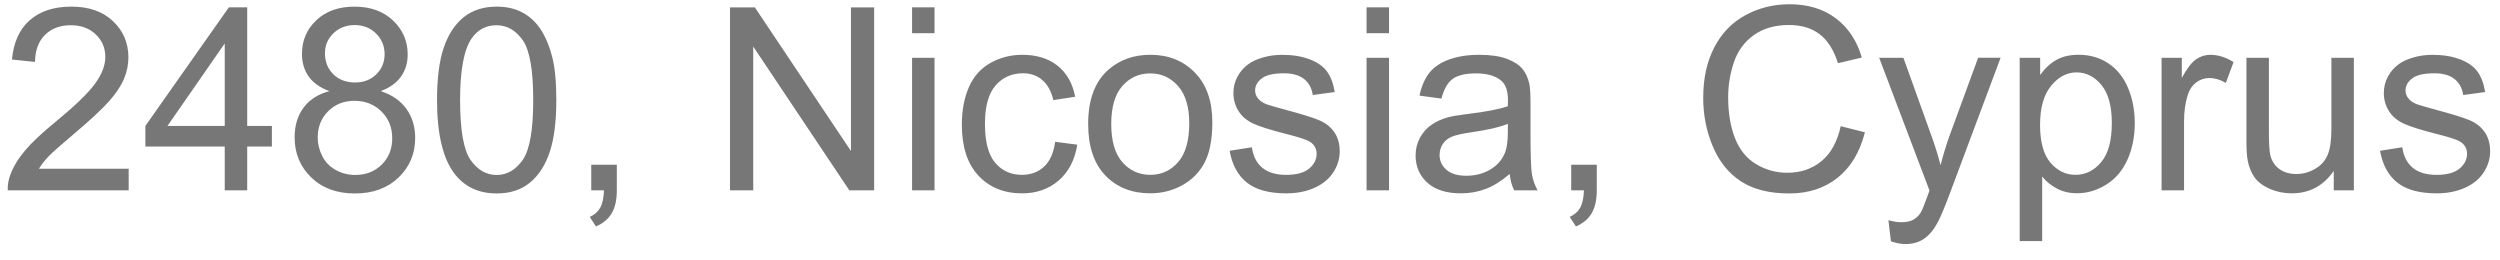 <?xml version="1.0"?>
<svg version="1.1" xmlns="http://www.w3.org/2000/svg" width="107.604px" height="11.191px"><path fill="#777" d="M0.333,8.191q-0.011-0.349,0.113-0.671q0.199-0.532,0.636-1.047t1.265-1.192q1.284-1.053,1.735-1.668t0.451-1.163q0-0.575-0.411-0.969t-1.072-0.395q-0.698,0-1.117,0.419t-0.424,1.16l-0.994-0.102q0.102-1.112,0.768-1.695t1.789-0.583q1.133,0,1.794,0.628t0.661,1.558q0,0.473-0.193,0.929t-0.642,0.961t-1.49,1.386q-0.87,0.73-1.117,0.991t-0.408,0.524l3.862,0l0,0.929l-5.205,0z M6.257,6.306l0-0.886l3.593-5.103l0.79,0l0,5.103l1.063,0l0,0.886l-1.063,0l0,1.885l-0.967,0l0-1.885l-3.416,0z M7.208,5.42l2.465,0l0-3.55z M12.681,5.914q0-0.768,0.389-1.286t1.109-0.706q-0.602-0.22-0.892-0.628t-0.29-0.978q0-0.859,0.618-1.445t1.644-0.585q1.031,0,1.66,0.599t0.628,1.458q0,0.548-0.287,0.953t-0.873,0.626q0.725,0.236,1.104,0.763t0.379,1.257q0,1.01-0.714,1.697t-1.88,0.688t-1.88-0.69t-0.714-1.721z M13.675,5.919q0,0.414,0.196,0.8t0.583,0.599t0.833,0.212q0.693,0,1.144-0.446t0.451-1.133q0-0.698-0.465-1.155t-1.163-0.457q-0.682,0-1.131,0.451t-0.448,1.128z M13.986,2.283q0,0.559,0.36,0.913t0.935,0.354q0.559,0,0.916-0.352t0.357-0.862q0-0.532-0.368-0.894t-0.916-0.363q-0.553,0-0.918,0.354t-0.365,0.849z M18.81,4.308q0-1.396,0.287-2.248t0.854-1.313t1.426-0.462q0.634,0,1.112,0.255t0.79,0.736t0.489,1.171t0.177,1.861q0,1.386-0.285,2.237t-0.851,1.316t-1.431,0.465q-1.139,0-1.789-0.816q-0.779-0.983-0.779-3.201z M19.803,4.308q0,1.939,0.454,2.581t1.12,0.642t1.12-0.645t0.454-2.578q0-1.944-0.454-2.583t-1.131-0.639q-0.666,0-1.063,0.564q-0.5,0.72-0.5,2.659z M25.384,9.335q0.306-0.134,0.451-0.395t0.161-0.749l-0.548,0l0-1.101l1.101,0l0,1.101q0,0.607-0.215,0.98t-0.682,0.577z M31.421,8.191l0-7.874l1.069,0l4.136,6.182l0-6.182l0.999,0l0,7.874l-1.069,0l-4.136-6.188l0,6.188l-0.999,0z M39.257,8.191l0-5.704l0.967,0l0,5.704l-0.967,0z M39.257,1.429l0-1.112l0.967,0l0,1.112l-0.967,0z M41.4,5.361q0-0.924,0.306-1.617t0.932-1.039t1.362-0.346q0.929,0,1.52,0.47t0.757,1.335l-0.94,0.145q-0.134-0.575-0.475-0.865t-0.824-0.29q-0.73,0-1.187,0.524t-0.457,1.657q0,1.149,0.44,1.67t1.149,0.521q0.569,0,0.951-0.349t0.483-1.074l0.951,0.124q-0.156,0.983-0.798,1.539t-1.576,0.556q-1.171,0-1.883-0.765t-0.712-2.194z M46.836,5.339q0-1.584,0.881-2.347q0.736-0.634,1.794-0.634q1.176,0,1.923,0.771t0.747,2.13q0,1.101-0.33,1.732t-0.961,0.98t-1.378,0.349q-1.198,0-1.936-0.768t-0.739-2.213z M47.83,5.339q0,1.096,0.478,1.641t1.203,0.545q0.72,0,1.198-0.548t0.478-1.67q0-1.058-0.481-1.603t-1.195-0.545q-0.725,0-1.203,0.542t-0.478,1.638z M52.927,6.489l0.956-0.15q0.081,0.575,0.448,0.881t1.029,0.306q0.666,0,0.988-0.271t0.322-0.636q0-0.328-0.285-0.516q-0.199-0.129-0.988-0.328q-1.063-0.269-1.474-0.465t-0.623-0.542t-0.212-0.765q0-0.381,0.175-0.706t0.475-0.54q0.226-0.167,0.615-0.282t0.835-0.115q0.671,0,1.179,0.193t0.749,0.524t0.333,0.884l-0.945,0.129q-0.064-0.44-0.373-0.688t-0.873-0.247q-0.666,0-0.951,0.22t-0.285,0.516q0,0.188,0.118,0.338q0.118,0.156,0.371,0.258q0.145,0.054,0.854,0.247q1.026,0.274,1.431,0.448t0.636,0.508t0.231,0.827q0,0.483-0.282,0.91t-0.814,0.661t-1.203,0.234q-1.112,0-1.695-0.462t-0.744-1.37z M58.819,8.191l0-5.704l0.967,0l0,5.704l-0.967,0z M58.819,1.429l0-1.112l0.967,0l0,1.112l-0.967,0z M60.93,6.688q0-0.419,0.191-0.765t0.5-0.556t0.696-0.317q0.285-0.075,0.859-0.145q1.171-0.14,1.724-0.333q0.005-0.199,0.005-0.252q0-0.591-0.274-0.833q-0.371-0.328-1.101-0.328q-0.682,0-1.007,0.239t-0.481,0.846l-0.945-0.129q0.129-0.607,0.424-0.98t0.854-0.575t1.294-0.201q0.73,0,1.187,0.172t0.671,0.432t0.301,0.658q0.048,0.247,0.048,0.892l0,1.289q0,1.348,0.062,1.705t0.244,0.685l-1.01,0q-0.15-0.301-0.193-0.704q-0.537,0.457-1.034,0.645t-1.066,0.188q-0.94,0-1.445-0.459t-0.505-1.174z M61.961,6.661q0,0.387,0.293,0.645t0.857,0.258q0.559,0,0.994-0.244t0.639-0.669q0.156-0.328,0.156-0.967l0-0.354q-0.526,0.215-1.579,0.365q-0.596,0.086-0.843,0.193t-0.381,0.314t-0.134,0.459z M67.563,9.335q0.306-0.134,0.451-0.395t0.161-0.749l-0.548,0l0-1.101l1.101,0l0,1.101q0,0.607-0.215,0.98t-0.682,0.577z M73.31,4.195q0-1.23,0.47-2.146t1.337-1.391t1.909-0.475q1.182,0,1.987,0.602t1.123,1.692l-1.026,0.242q-0.274-0.859-0.795-1.251t-1.311-0.392q-0.908,0-1.517,0.435t-0.857,1.168t-0.247,1.512q0,1.004,0.293,1.754t0.91,1.12t1.337,0.371q0.875,0,1.482-0.505t0.822-1.499l1.042,0.263q-0.328,1.284-1.179,1.958t-2.081,0.674q-1.273,0-2.071-0.518t-1.214-1.501t-0.416-2.111z M80.883,2.487l1.042,0l1.187,3.303q0.231,0.628,0.414,1.321q0.167-0.666,0.397-1.3l1.219-3.325l0.967,0l-2.17,5.801q-0.349,0.94-0.542,1.294q-0.258,0.478-0.591,0.701t-0.795,0.223q-0.279,0-0.623-0.118l-0.107-0.908q0.317,0.086,0.553,0.086q0.322,0,0.516-0.107t0.317-0.301q0.091-0.145,0.295-0.72q0.027-0.081,0.086-0.236z M86.931,10.377l0-7.89l0.881,0l0,0.741q0.312-0.435,0.704-0.653t0.951-0.218q0.73,0,1.289,0.376t0.843,1.061t0.285,1.501q0,0.875-0.314,1.576t-0.913,1.074t-1.26,0.373q-0.483,0-0.867-0.204t-0.631-0.516l0,2.777l-0.967,0z M87.807,5.372q0,1.101,0.446,1.627t1.08,0.526q0.645,0,1.104-0.545t0.459-1.689q0-1.09-0.448-1.633t-1.072-0.542q-0.618,0-1.093,0.577t-0.475,1.678z M93.038,8.191l0-5.704l0.87,0l0,0.865q0.333-0.607,0.615-0.8t0.62-0.193q0.489,0,0.994,0.312l-0.333,0.897q-0.354-0.209-0.709-0.209q-0.317,0-0.569,0.191t-0.36,0.529q-0.161,0.516-0.161,1.128l0,2.986l-0.967,0z M96.69,6.021l0-3.534l0.967,0l0,3.164q0,0.757,0.059,1.021q0.091,0.381,0.387,0.599t0.73,0.218t0.816-0.223t0.54-0.607t0.158-1.115l0-3.056l0.967,0l0,5.704l-0.865,0l0-0.838q-0.666,0.967-1.81,0.967q-0.505,0-0.943-0.193t-0.65-0.486t-0.298-0.717q-0.059-0.285-0.059-0.902z M102.443,6.489l0.956-0.15q0.081,0.575,0.448,0.881t1.029,0.306q0.666,0,0.988-0.271t0.322-0.636q0-0.328-0.285-0.516q-0.199-0.129-0.988-0.328q-1.063-0.269-1.474-0.465t-0.623-0.542t-0.212-0.765q0-0.381,0.175-0.706t0.475-0.54q0.226-0.167,0.615-0.282t0.835-0.115q0.671,0,1.179,0.193t0.749,0.524t0.333,0.884l-0.945,0.129q-0.064-0.44-0.373-0.688t-0.873-0.247q-0.666,0-0.951,0.22t-0.285,0.516q0,0.188,0.118,0.338q0.118,0.156,0.371,0.258q0.145,0.054,0.854,0.247q1.026,0.274,1.431,0.448t0.636,0.508t0.231,0.827q0,0.483-0.282,0.91t-0.814,0.661t-1.203,0.234q-1.112,0-1.695-0.462t-0.744-1.37z"/></svg>

